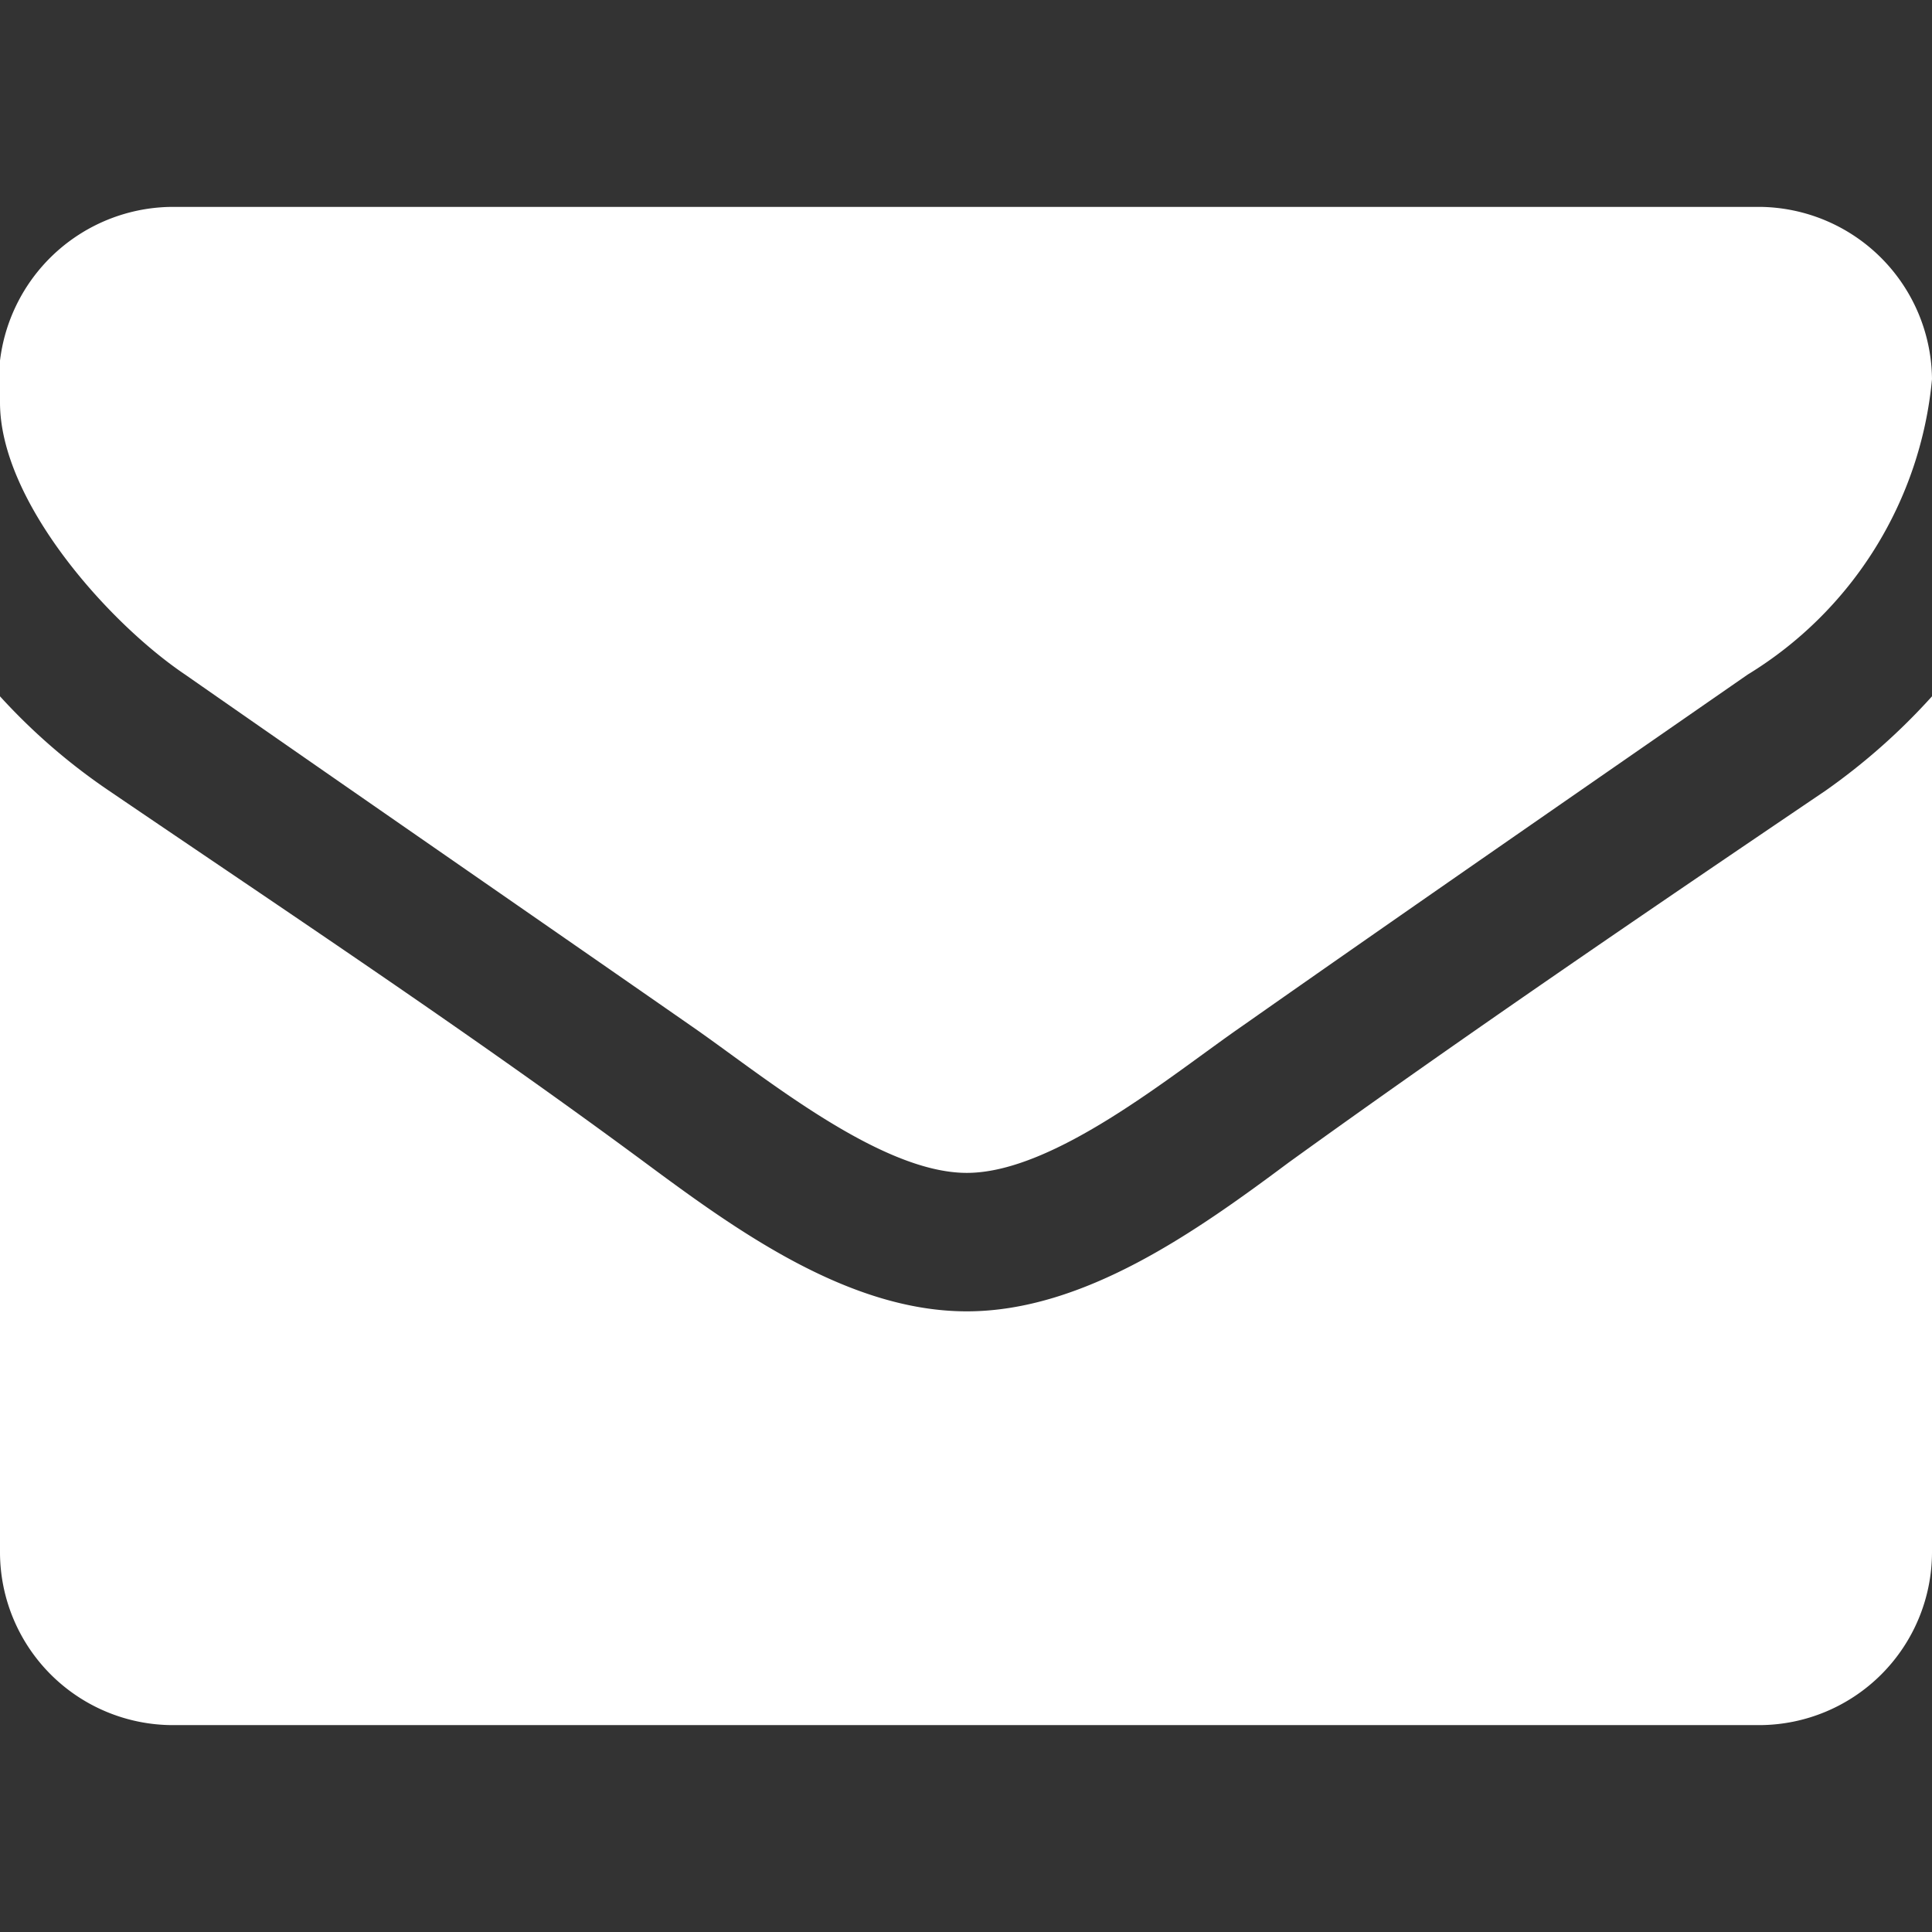 <svg id="Layer_1" data-name="Layer 1" xmlns="http://www.w3.org/2000/svg" viewBox="0 0 24 24"><rect x="0" y="0" width="24" height="24" fill="#333333" stroke="none"/><defs><style>.cls-1{fill:#fff;}</style></defs><title>Icon-Email</title><path class="cls-1" d="M21.71,8.38c-2.09,1.45-4.19,2.9-6.27,4.36-.87.6-2.34,1.83-3.43,1.83h0c-1.09,0-2.56-1.23-3.43-1.83C6.48,11.28,4.38,9.83,2.3,8.38,1.35,7.74,0,6.23,0,5A2.17,2.17,0,0,1,2.14,2.57H21.86A2.16,2.16,0,0,1,24,4.71,4.82,4.82,0,0,1,21.71,8.38ZM24,19.29a2.15,2.15,0,0,1-2.14,2.14H2.14A2.15,2.15,0,0,1,0,19.29V8.65A7.57,7.57,0,0,0,1.35,9.82c2.22,1.51,4.47,3,6.66,4.62,1.12.83,2.52,1.85,4,1.85h0c1.46,0,2.86-1,4-1.85,2.19-1.58,4.44-3.11,6.67-4.62A7.87,7.87,0,0,0,24,8.65Z"/></svg>